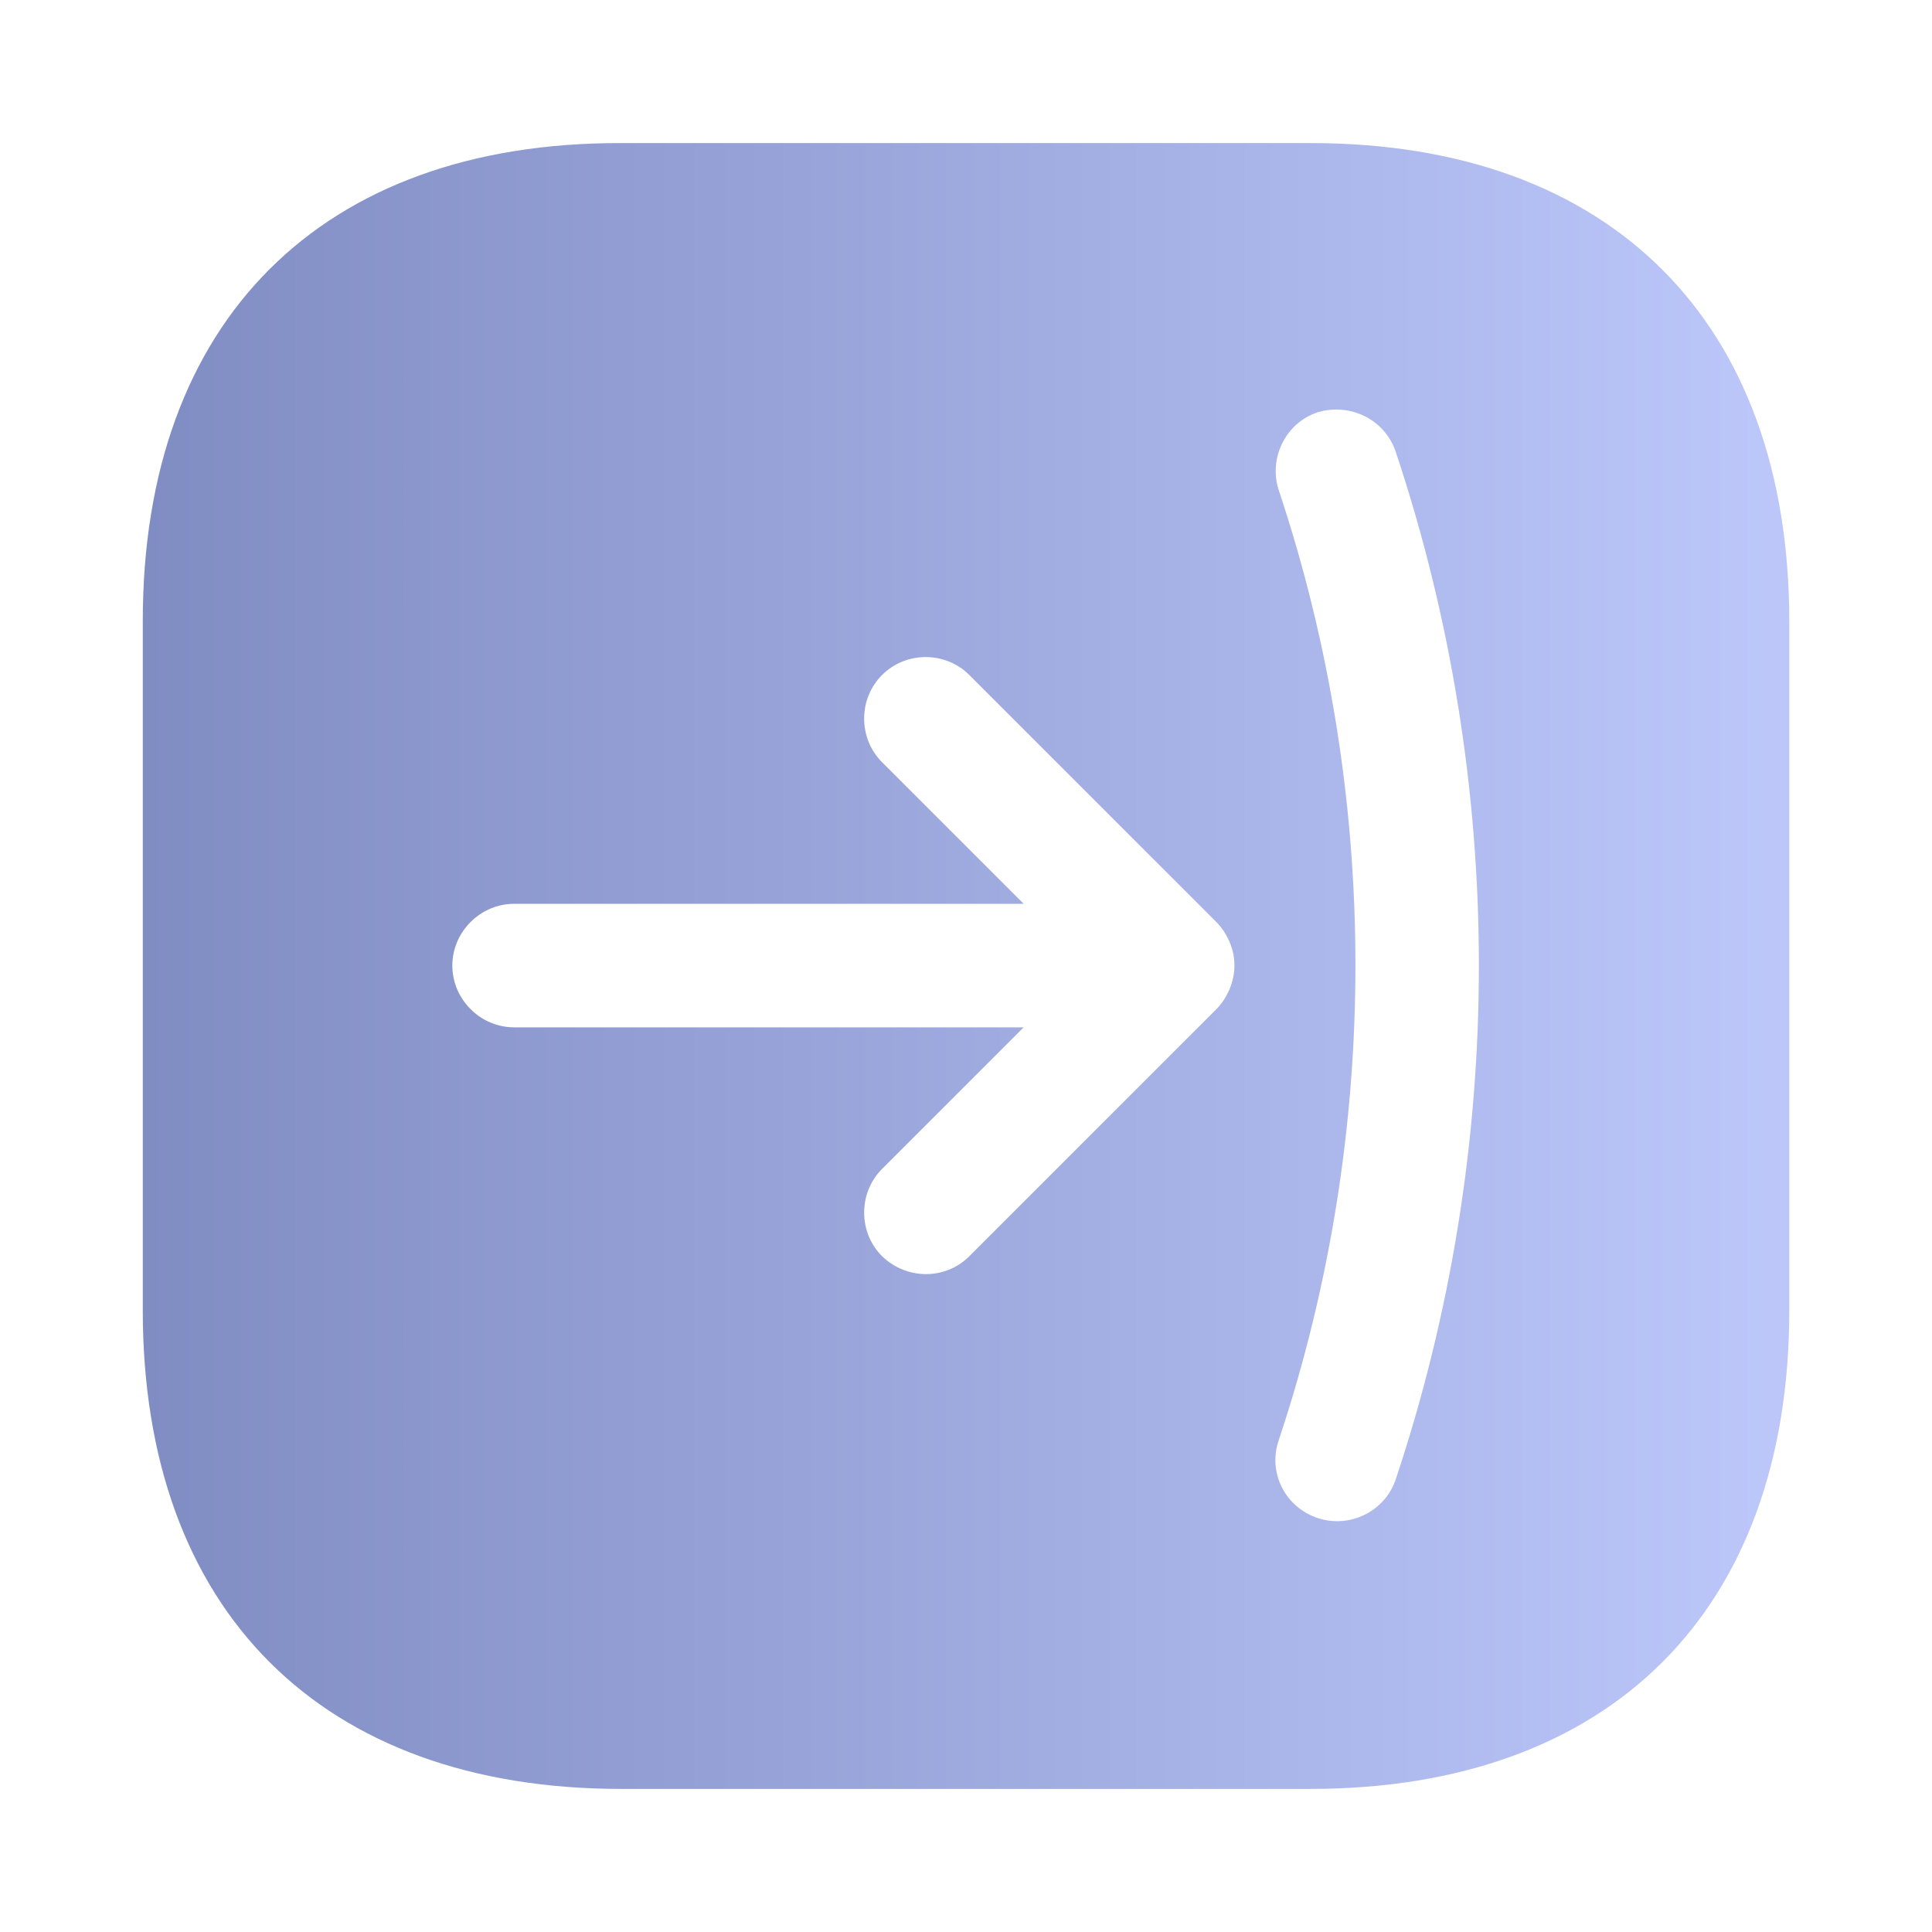 <svg width="32" height="32" viewBox="0 0 32 32" fill="none" xmlns="http://www.w3.org/2000/svg">
<path d="M2.365 10.28L2.365 21.707C2.365 26.671 5.324 29.63 10.287 29.63L21.7 29.63C26.677 29.63 29.636 26.671 29.636 21.707L29.636 10.293C29.636 5.329 26.677 2.37 21.714 2.37L10.287 2.37C5.324 2.357 2.365 5.316 2.365 10.28ZM14.61 20.807C14.214 20.412 14.214 19.757 14.61 19.361L16.955 17.016L8.515 17.016C7.956 17.016 7.492 16.552 7.492 15.993C7.492 15.434 7.956 14.97 8.515 14.97L16.955 14.97L14.61 12.625C14.214 12.229 14.214 11.575 14.61 11.18C15.005 10.784 15.66 10.784 16.055 11.18L20.146 15.271C20.241 15.366 20.309 15.475 20.364 15.598C20.418 15.72 20.446 15.857 20.446 15.993C20.446 16.13 20.418 16.252 20.364 16.389C20.309 16.511 20.241 16.62 20.146 16.716L16.055 20.807C15.66 21.202 15.019 21.202 14.61 20.807ZM23.118 7.484C24.032 10.225 24.495 13.102 24.495 15.993C24.495 18.884 24.032 21.762 23.118 24.502C22.941 25.034 22.355 25.321 21.823 25.143C21.291 24.966 20.991 24.393 21.182 23.848C22.873 18.775 22.873 13.198 21.182 8.125C21.005 7.593 21.291 7.007 21.823 6.829C22.368 6.666 22.941 6.952 23.118 7.484Z" fill="url(#paint0_linear_1523_78893)" fill-opacity="0.8"/>
<defs>
<linearGradient id="paint0_linear_1523_78893" x1="2.329" y1="17.945" x2="29.282" y2="17.945" gradientUnits="userSpaceOnUse">
<stop stop-color="#6070B4"/>
<stop offset="1" stop-color="#ABB8F8"/>
</linearGradient>
</defs>
</svg>
